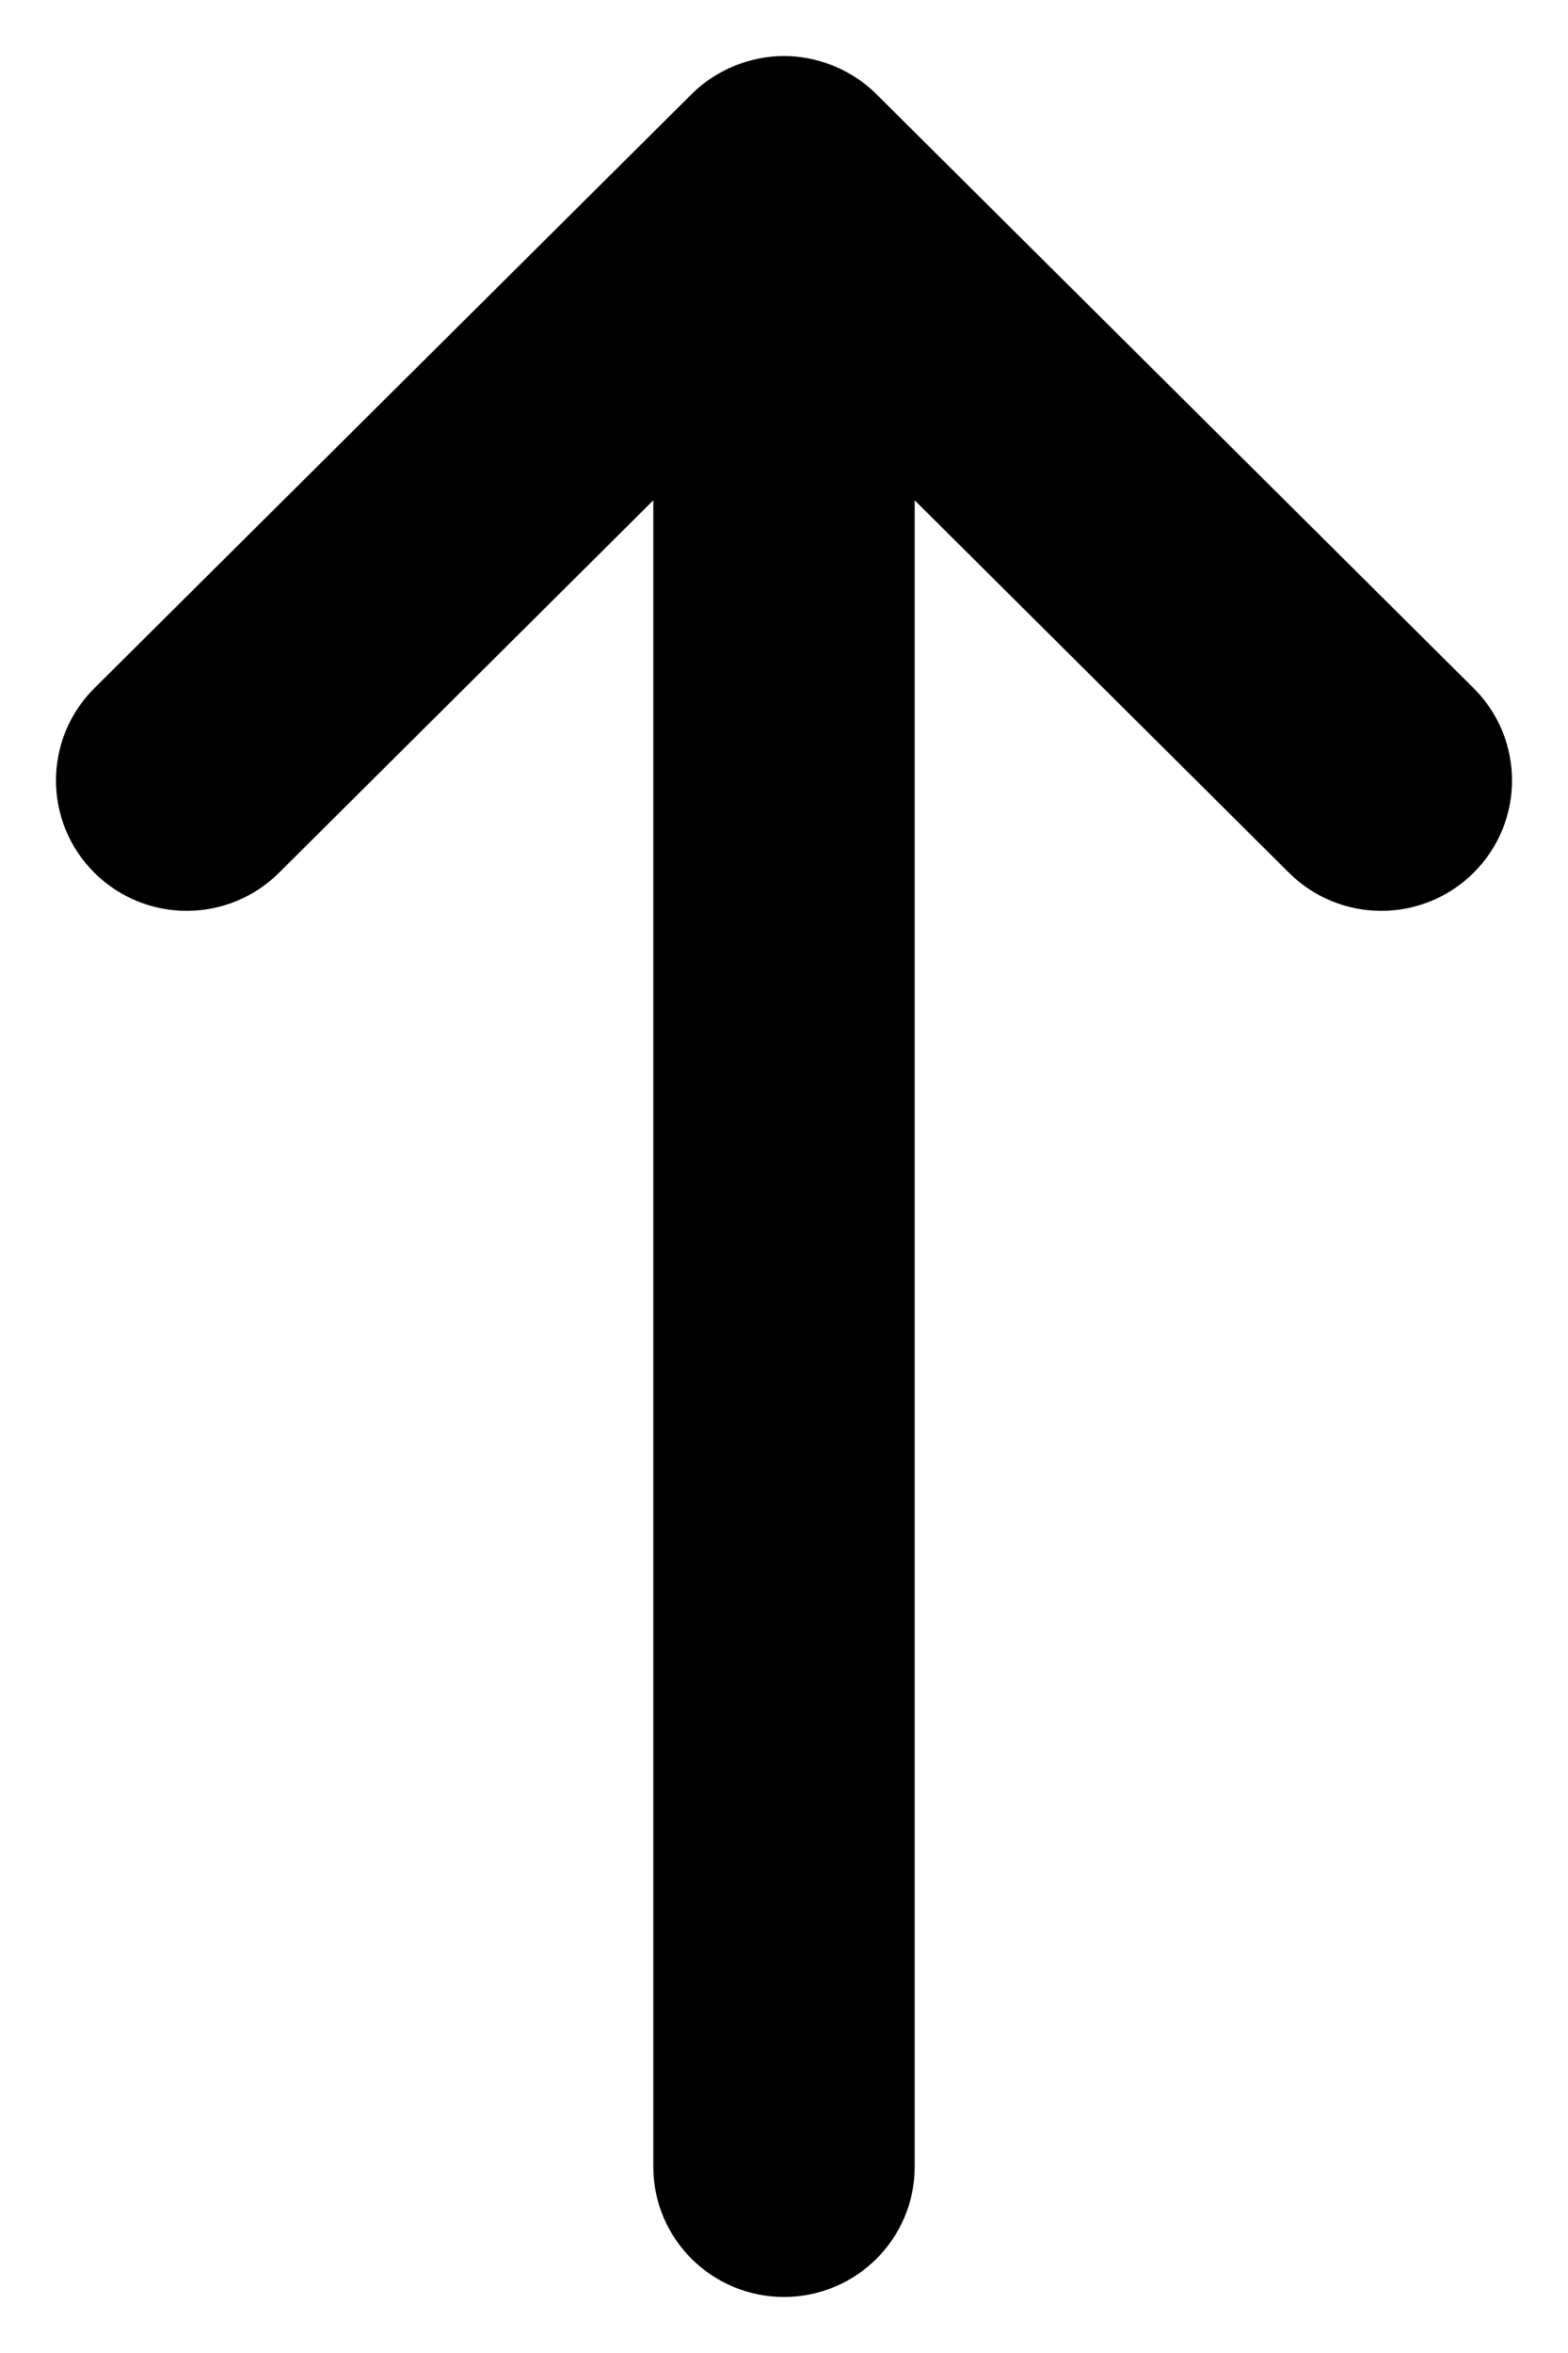 <svg width="14" height="21" viewBox="0 0 14 21" fill="none" xmlns="http://www.w3.org/2000/svg">
<path id="Graphic" d="M7.648 1.017C7.563 0.932 7.461 0.866 7.35 0.82C7.24 0.775 7.121 0.75 7 0.75C6.879 0.75 6.76 0.775 6.65 0.82C6.539 0.866 6.437 0.932 6.352 1.017L1.019 6.319C0.66 6.676 0.66 7.255 1.019 7.612C1.377 7.968 1.957 7.968 2.315 7.612L6.083 3.864V19.337C6.083 19.843 6.495 20.25 7 20.25C7.505 20.25 7.917 19.843 7.917 19.337V3.864L11.685 7.612C12.043 7.968 12.623 7.968 12.981 7.612C13.34 7.255 13.34 6.676 12.981 6.319L7.648 1.017Z" fill="black" stroke="black" stroke-width="0.5"/>
</svg>
